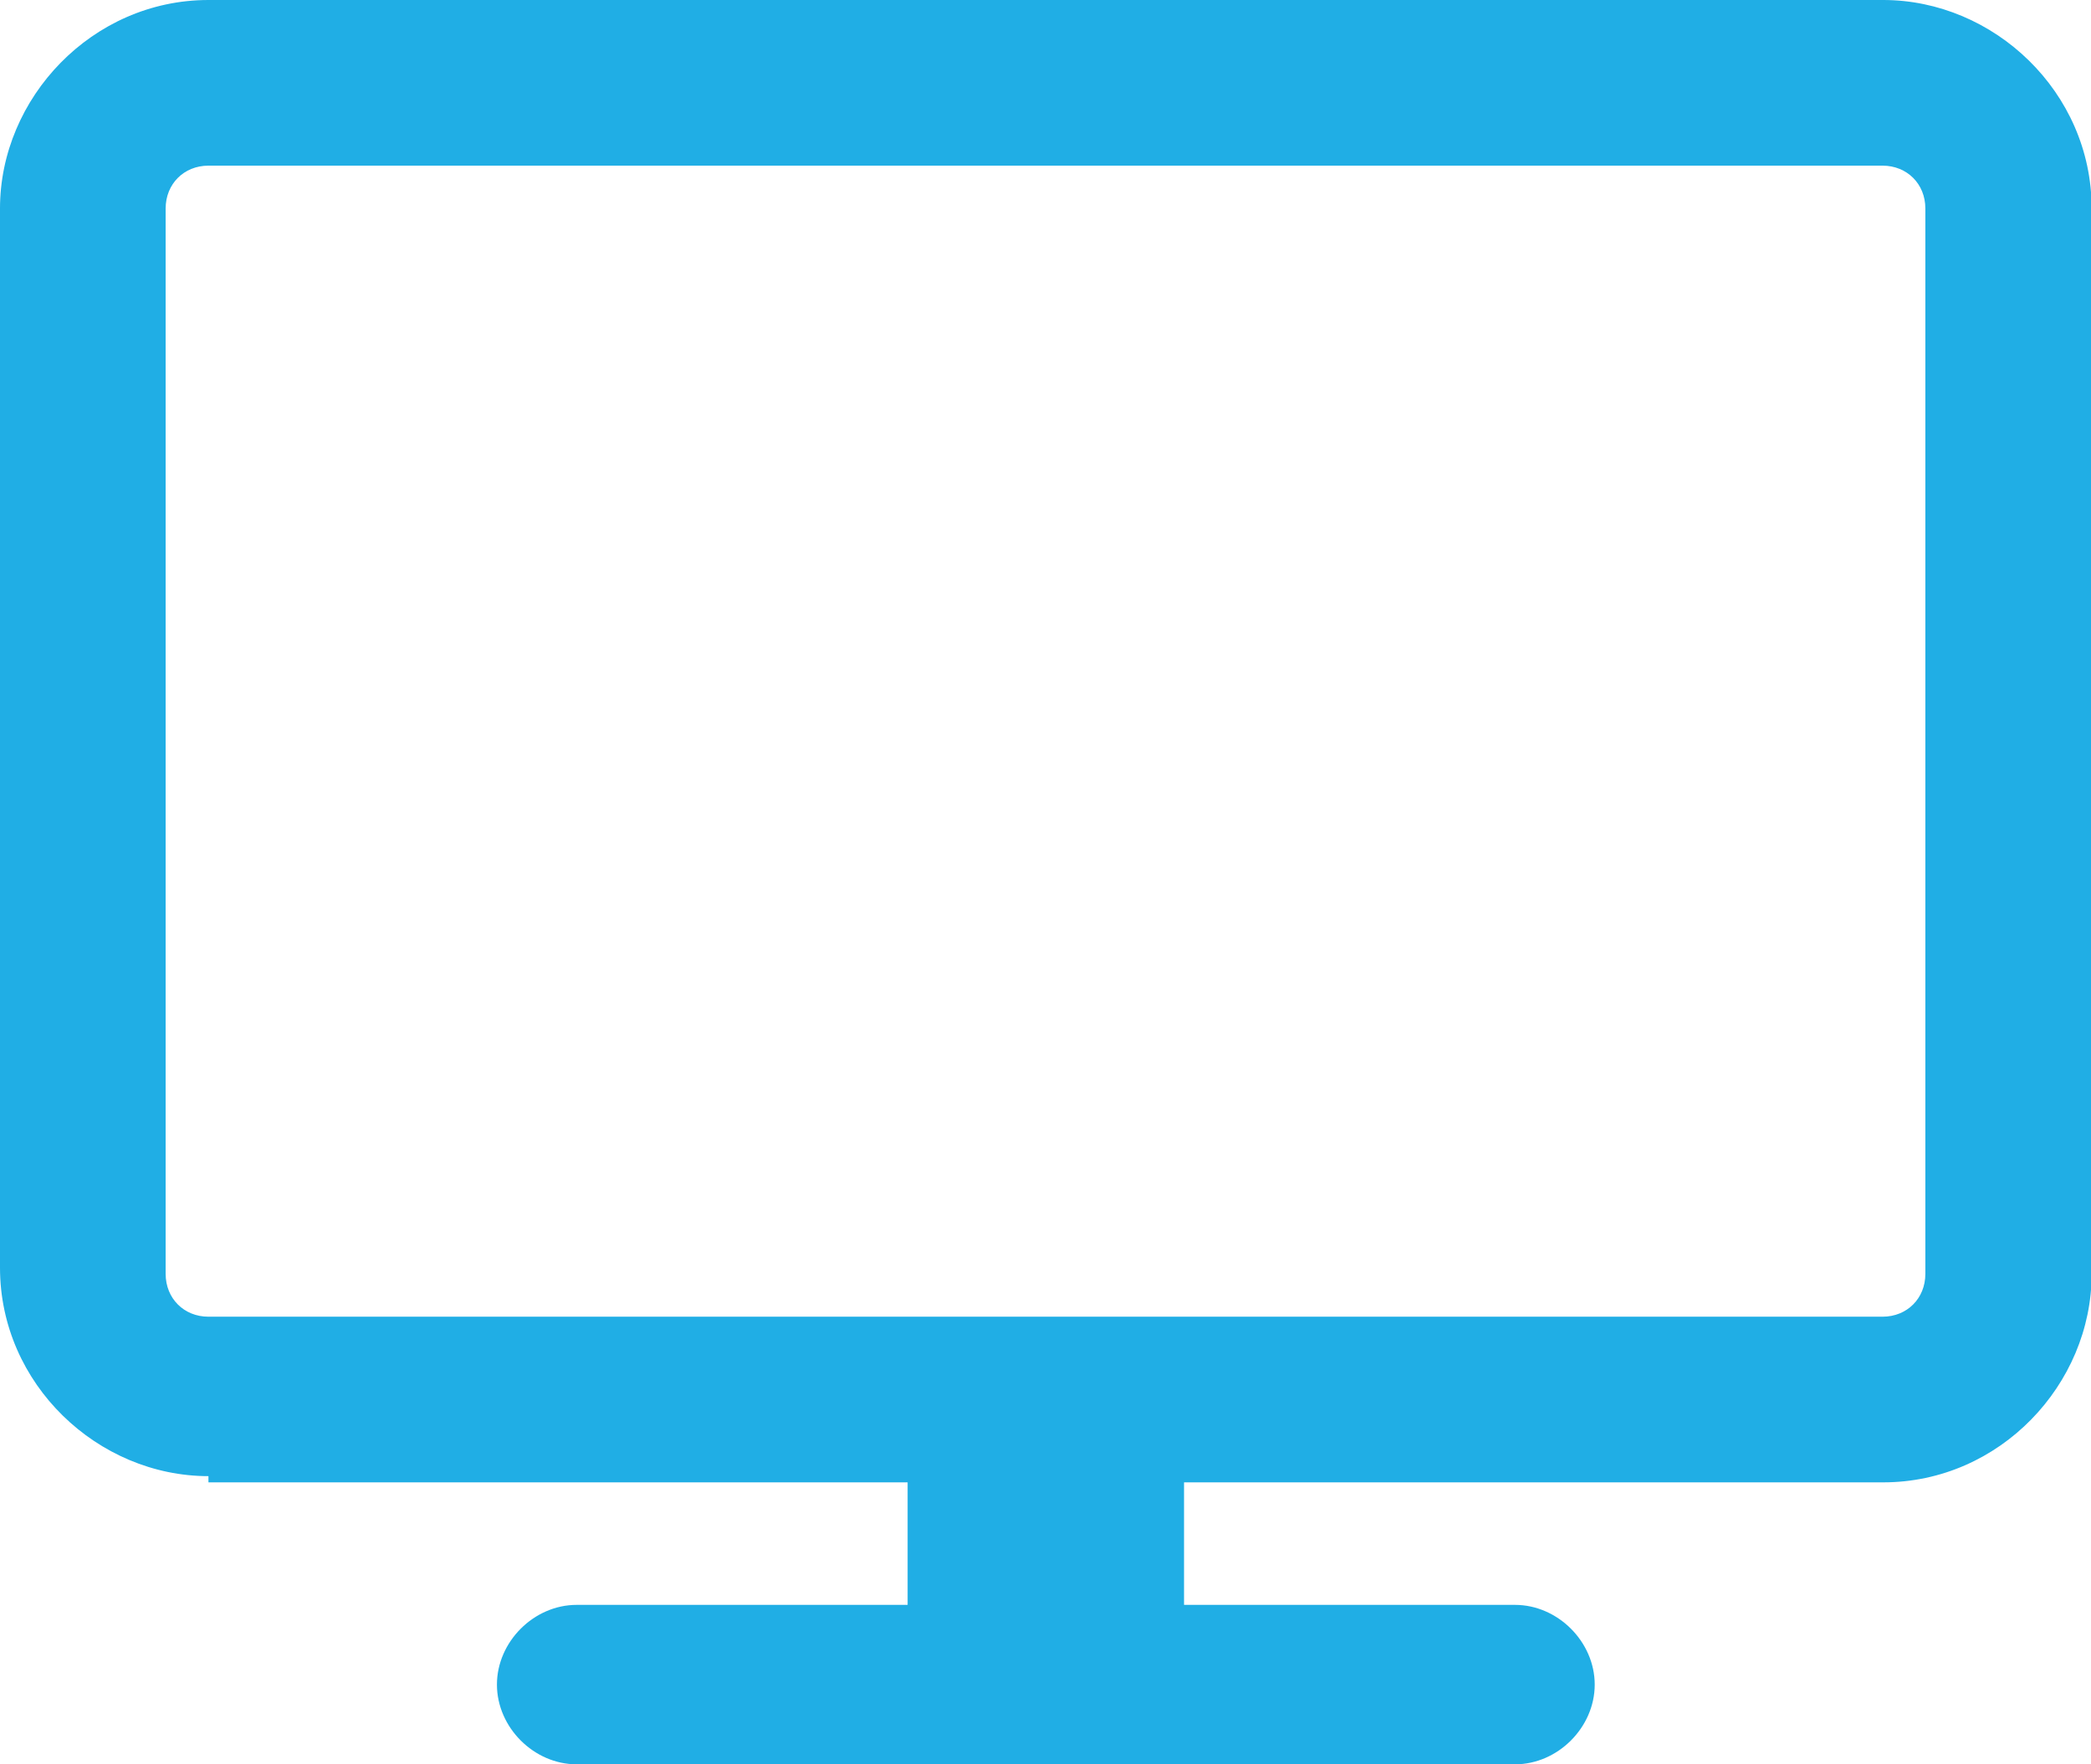 <svg width="64" height="54" viewBox="0 0 64 54" fill="none" xmlns="http://www.w3.org/2000/svg">
<path d="M57.62 0H6.38C2.82 0 0 3 0 6.38V38.8C0 42.37 3 45.18 6.38 45.18V45.37H27.78V49.12H17.65C16.34 49.12 15.21 50.25 15.21 51.56C15.21 52.87 16.34 54 17.65 54H46.37C47.68 54 48.81 52.87 48.81 51.56C48.81 50.25 47.68 49.12 46.37 49.12H36.24V45.37H57.64C61.21 45.37 64.02 42.37 64.02 38.99V6.38C64.02 2.81 61.02 0 57.64 0H57.62ZM58.93 38.99C58.93 39.74 58.37 40.3 57.62 40.3H6.38C5.63 40.3 5.07 39.74 5.07 38.99V6.38C5.07 5.63 5.63 5.07 6.38 5.07H57.62C58.37 5.07 58.93 5.63 58.93 6.38V38.98V38.99Z" fill="#20AEE5"/>
</svg>
